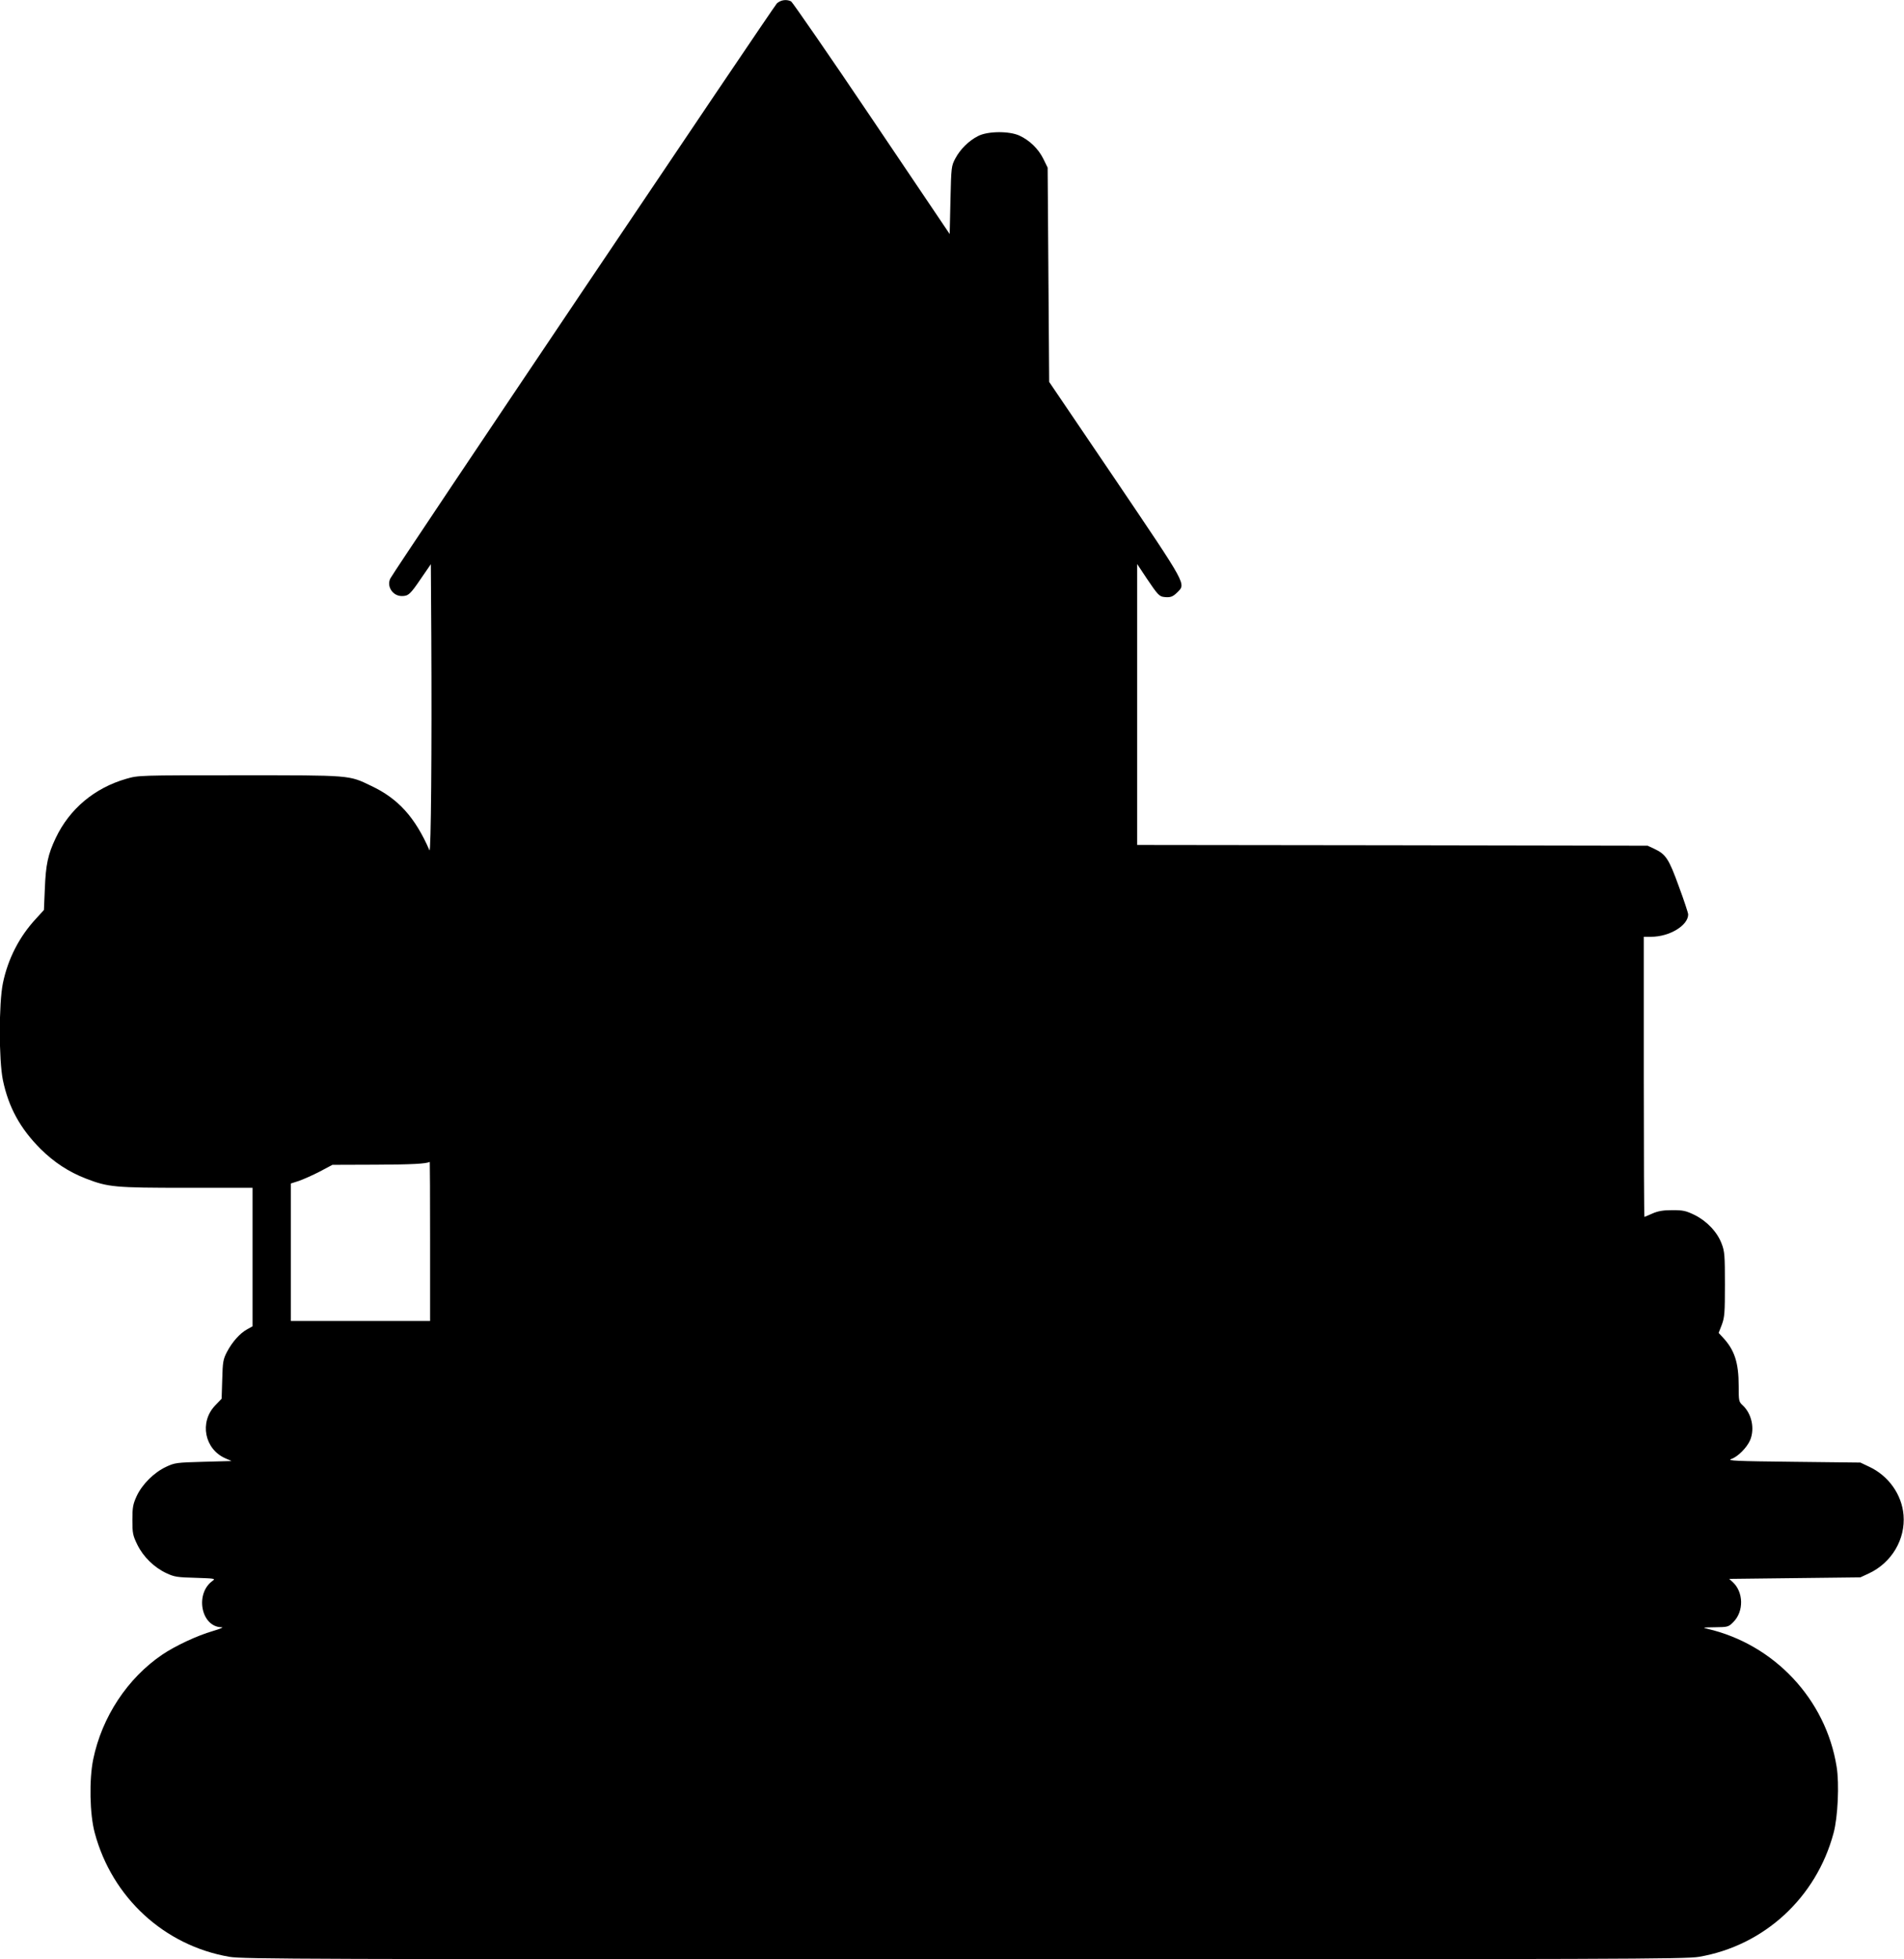  <svg version="1.0" xmlns="http://www.w3.org/2000/svg"
 width="1244pt" height="1280pt" viewBox="0 0 1244 1280"
 preserveAspectRatio="xMidYMid meet"><g transform="translate(0,1280) scale(0.1,-0.1)"
fill="#000000" stroke="none">
<path d="M5076 12778 c-21 -20 -2493 -3695 -2525 -3756 -27 -51 14 -116 74
-116 43 0 55 10 128 118 l62 90 3 -472 c4 -735 -2 -1419 -12 -1397 -94 215
-203 337 -381 421 -148 71 -127 69 -860 69 -659 0 -660 0 -740 -23 -208 -60
-371 -197 -461 -387 -51 -107 -65 -175 -71 -330 l-6 -140 -51 -56 c-110 -118
-184 -263 -217 -422 -27 -133 -27 -501 0 -634 37 -177 113 -316 246 -449 88
-87 183 -150 297 -194 145 -56 187 -60 658 -60 l430 0 0 -453 0 -452 -36 -20
c-46 -25 -97 -82 -131 -147 -25 -48 -28 -65 -31 -180 l-4 -126 -43 -45 c-103
-108 -69 -284 67 -344 l41 -18 -184 -5 c-175 -5 -187 -6 -244 -33 -79 -37
-156 -114 -192 -191 -24 -53 -28 -73 -28 -156 0 -87 3 -101 32 -161 39 -80
111 -150 191 -187 51 -24 71 -27 190 -30 122 -4 132 -5 112 -19 -118 -83 -77
-301 57 -304 17 0 -7 -10 -57 -25 -101 -29 -246 -97 -330 -154 -227 -154 -394
-407 -451 -684 -27 -133 -23 -358 10 -480 113 -423 455 -737 880 -810 86 -15
518 -16 4801 -16 4283 0 4715 1 4801 16 425 73 766 386 879 809 28 103 38 322
20 432 -70 441 -408 801 -845 902 -35 8 -29 9 49 10 86 1 89 2 121 34 70 70
67 197 -5 262 l-22 20 428 5 429 5 56 26 c149 70 239 223 226 381 -11 134 -98
257 -225 316 l-57 27 -440 5 c-371 4 -434 7 -404 18 44 15 103 75 124 124 31
75 10 173 -49 227 -25 23 -26 29 -26 126 0 153 -27 236 -104 318 l-27 29 21
54 c18 49 20 78 20 264 0 187 -2 215 -21 264 -28 76 -96 148 -176 188 -58 28
-75 32 -147 32 -61 0 -93 -6 -130 -22 -27 -12 -50 -22 -52 -22 -2 0 -4 412 -4
915 l0 915 48 0 c120 0 242 74 242 146 0 9 -27 92 -61 183 -65 180 -85 210
-159 245 l-45 21 -1667 3 -1668 2 0 918 0 917 63 -95 c70 -104 82 -117 112
-120 42 -5 57 1 86 29 58 59 71 35 -403 737 l-433 639 -5 700 -5 700 -28 57
c-32 65 -89 121 -156 152 -67 31 -208 30 -271 -3 -61 -31 -116 -86 -148 -146
-26 -49 -27 -55 -32 -272 l-5 -222 -509 755 c-280 416 -518 759 -527 765 -30
15 -67 10 -93 -13z m-2266 -8088 l0 -520 -455 0 -455 0 0 449 0 449 53 17 c28
10 90 37 136 61 l83 44 287 1 c237 1 322 6 349 18 1 0 2 -233 2 -519z"/>
</g>
</svg>
